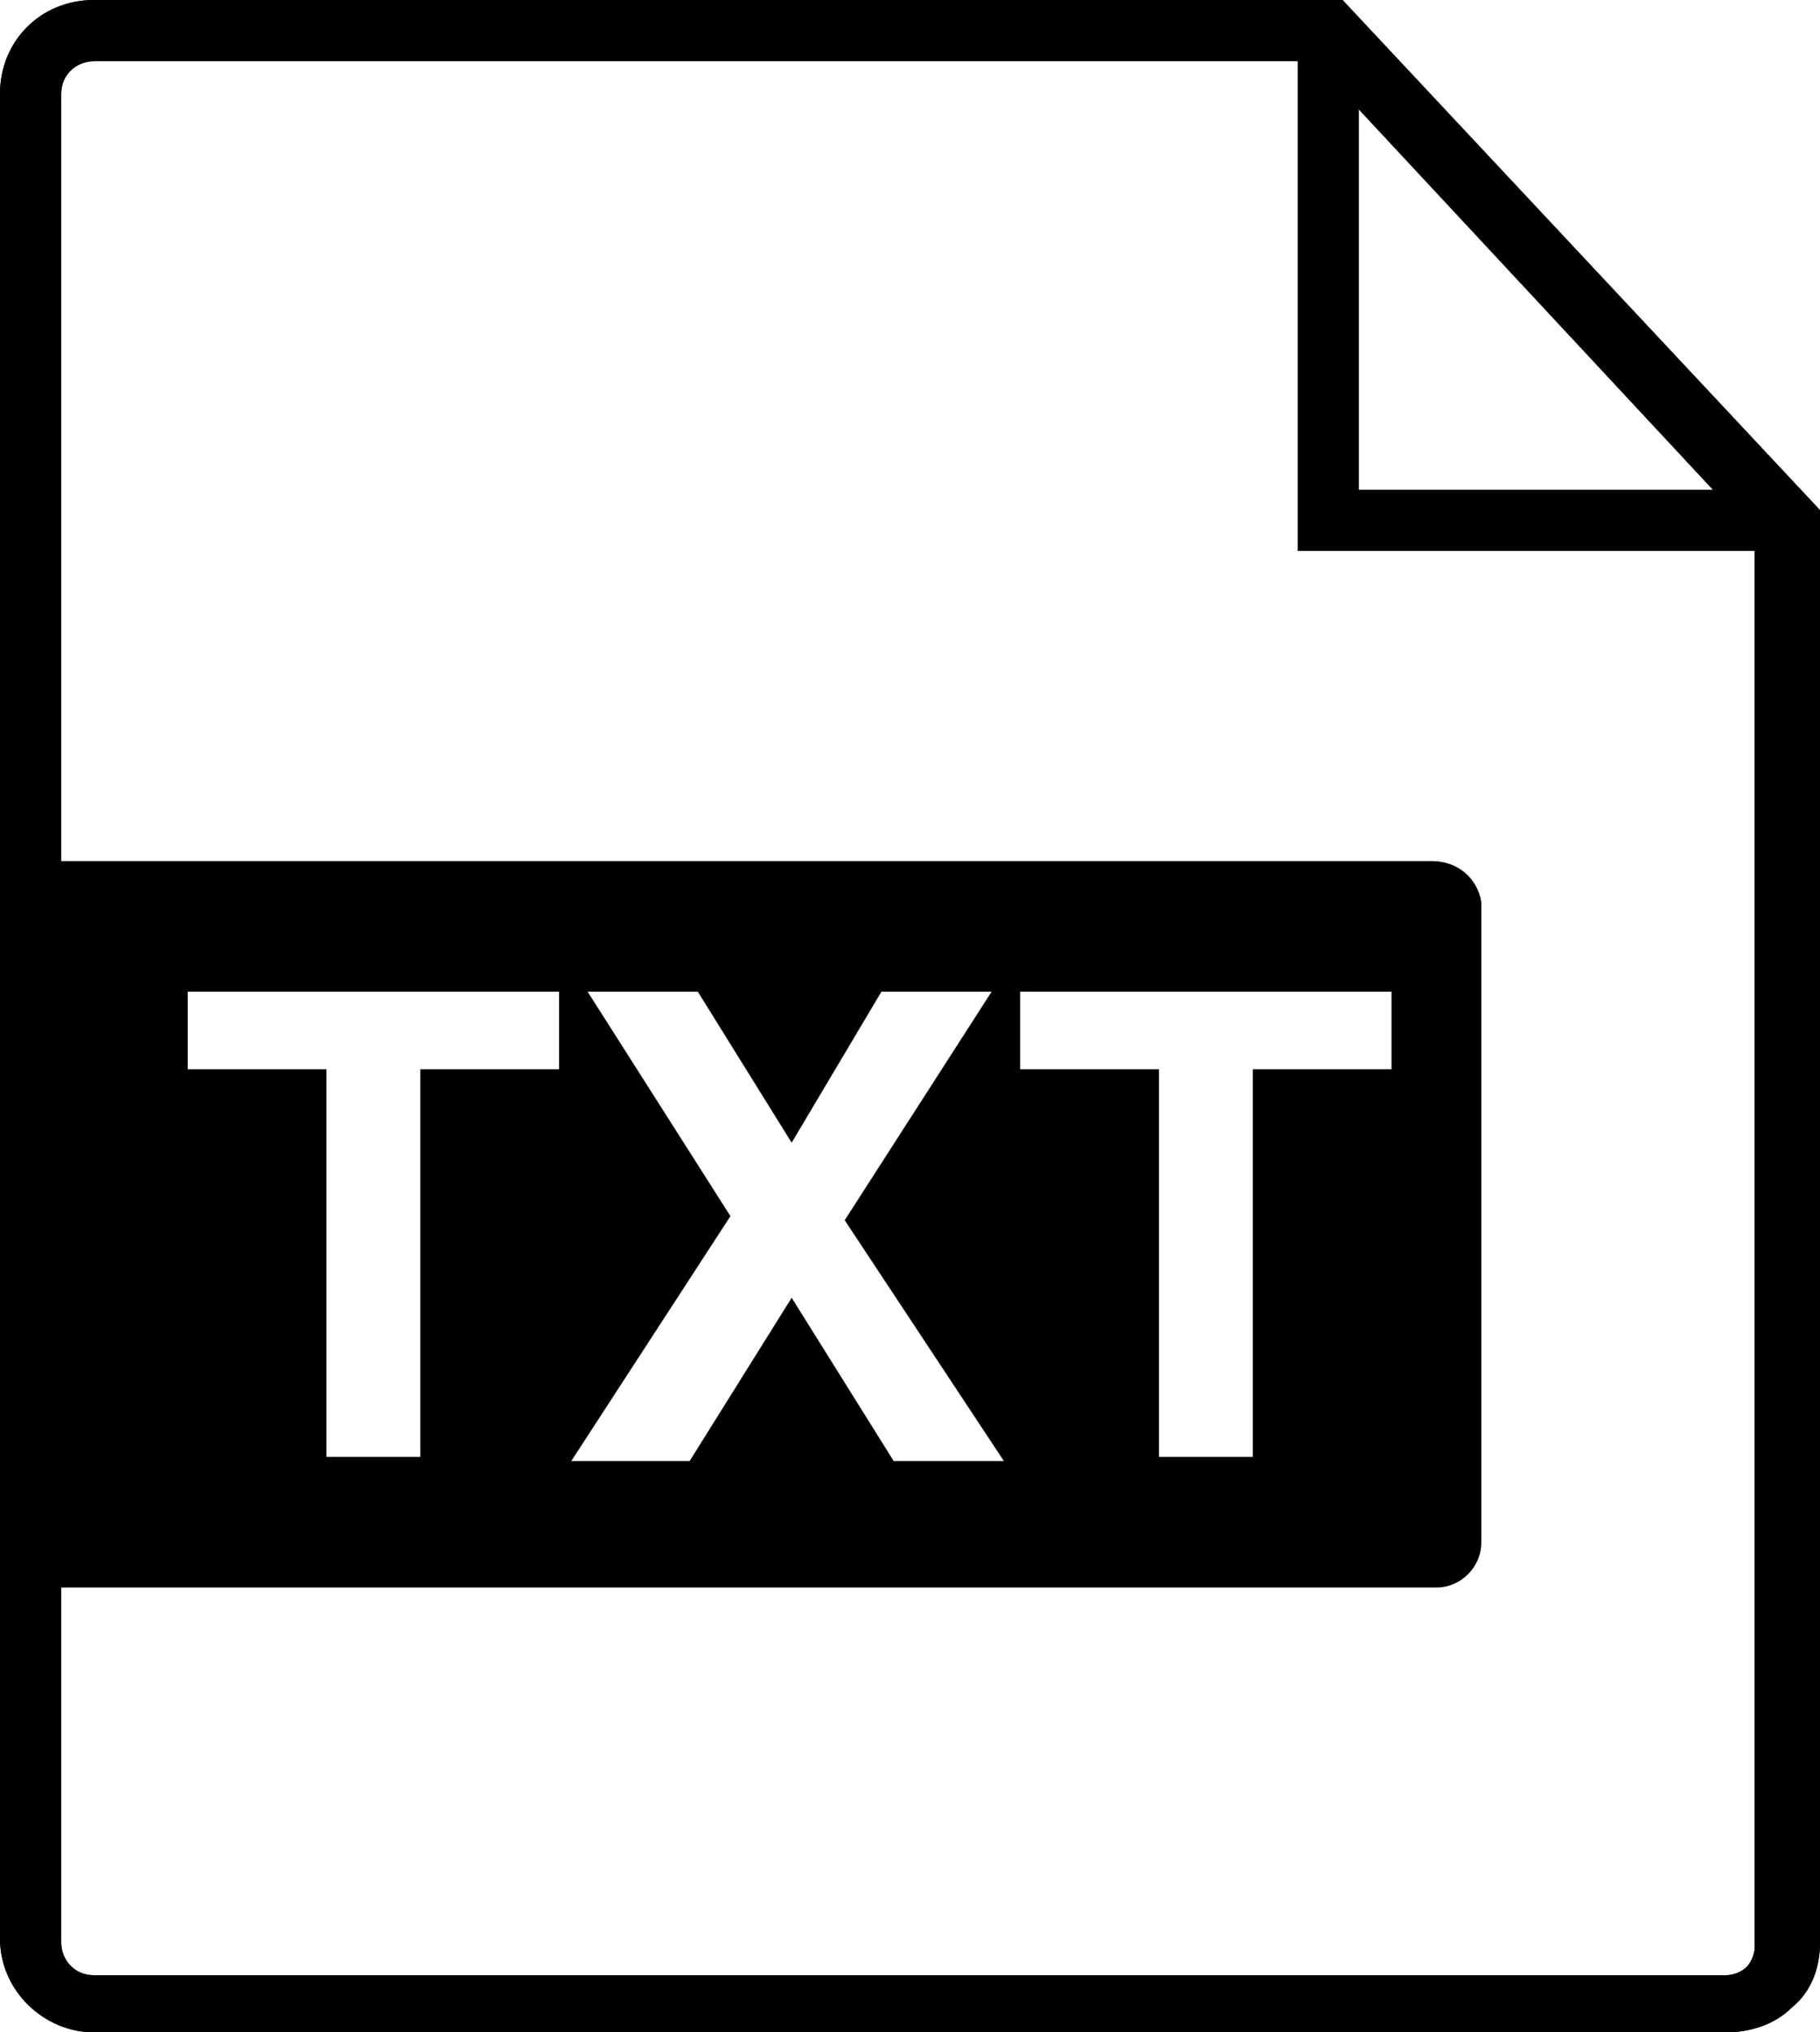 <svg xmlns="http://www.w3.org/2000/svg" id="Layer_1" viewBox="0 0 44.6 49.8"><path d="M42.3,49.8h-40c-1.2,0-2.3-1-2.3-2.3V2.3C0,1,1,0,2.3,0h30.6l11.7,12.5v35.1c0,0.6-0.2,1.2-0.7,1.6 C43.5,49.6,42.9,49.8,42.3,49.8z M2.3,1.5c-0.4,0-0.8,0.3-0.8,0.8v45.3c0,0.4,0.3,0.8,0.8,0.8h40c0.2,0,0.4-0.1,0.5-0.2 s0.2-0.3,0.2-0.5V13.1L32.2,1.5H2.3z"></path><path d="M42.3,49.8h-40c-1.2,0-2.3-1-2.3-2.3V2.3C0,1,1,0,2.3,0h30.6l11.7,12.5v35.1c0,0.6-0.2,1.2-0.7,1.6 C43.5,49.6,42.9,49.8,42.3,49.8z M2.3,1.5c-0.4,0-0.8,0.3-0.8,0.8v45.3c0,0.4,0.3,0.8,0.8,0.8h40c0.2,0,0.4-0.1,0.5-0.2 s0.2-0.3,0.2-0.5V13.1L32.2,1.5H2.3z"></path><polygon points="43.8,13.5 31.8,13.5 31.8,0.8 33.3,0.8 33.3,12 43.8,12 "></polygon><path d="M35.1,21.1C35.1,21.1,35.1,21.1,35.1,21.1H1.4v17.8h33.8c0.6,0,1.1-0.5,1.1-1.1c0,0,0,0,0,0V22.1 C36.2,21.5,35.7,21.1,35.1,21.1z M13.7,26.2h-3.4v9.5H8v-9.5H4.6v-1.9h9.1V26.2z M21.9,35.8l-2.5-4l-2.5,4H14l3.9-6l-3.5-5.5h2.7 l2.3,3.7l2.2-3.7h2.7l-3.6,5.6l3.9,5.9H21.9z M34.1,26.2h-3.4v9.5h-2.3v-9.5H25v-1.9h9.1V26.2z"></path></svg>